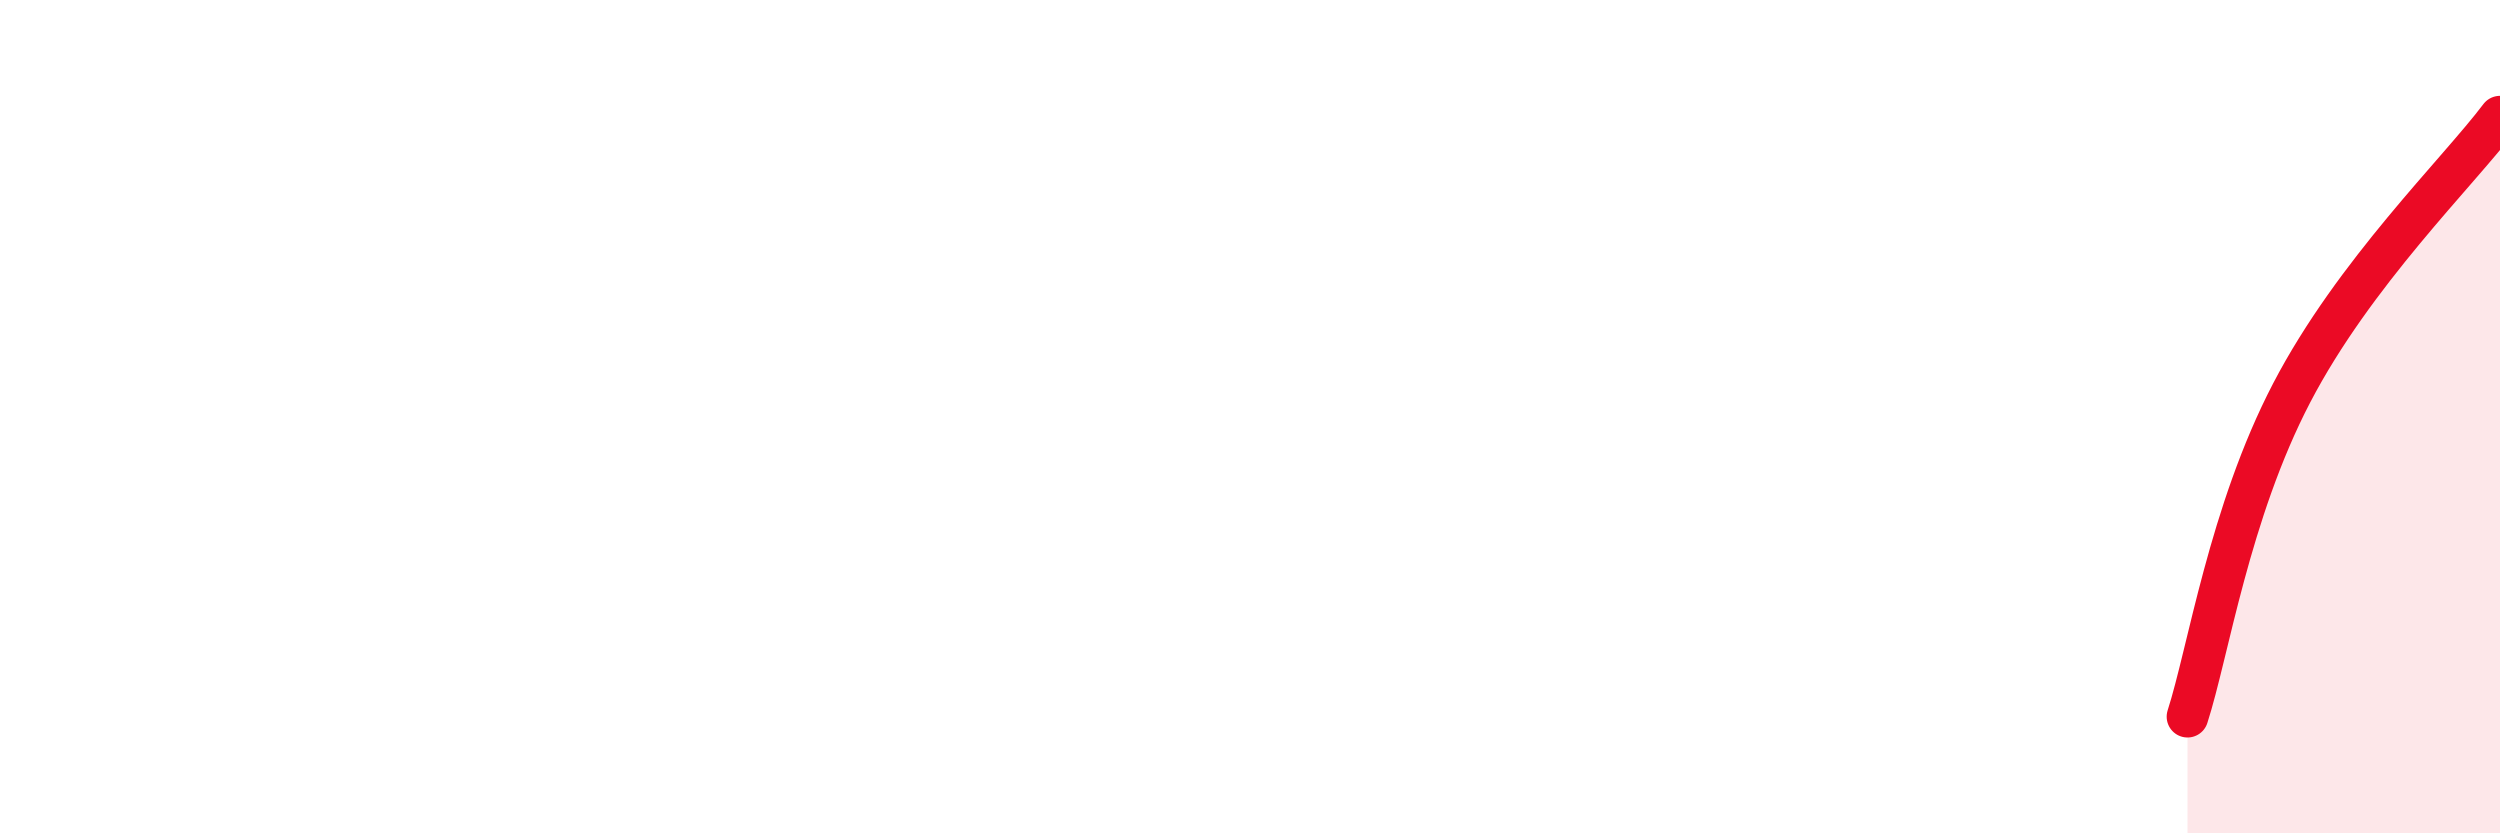 
    <svg width="60" height="20" viewBox="0 0 60 20" xmlns="http://www.w3.org/2000/svg">
      <path
        d="M 52.5,17.2 C 53,15.65 53.5,12.31 55,9.43 C 56.5,6.55 59,4.13 60,2.8L60 20L52.5 20Z"
        fill="#EB0A25"
        opacity="0.1"
        stroke-linecap="round"
        stroke-linejoin="round"
      />
      <path
        d="M 52.5,17.2 C 53,15.65 53.5,12.31 55,9.43 C 56.5,6.55 59,4.13 60,2.8"
        stroke="#EB0A25"
        stroke-width="1"
        fill="none"
        stroke-linecap="round"
        stroke-linejoin="round"
      />
    </svg>
  